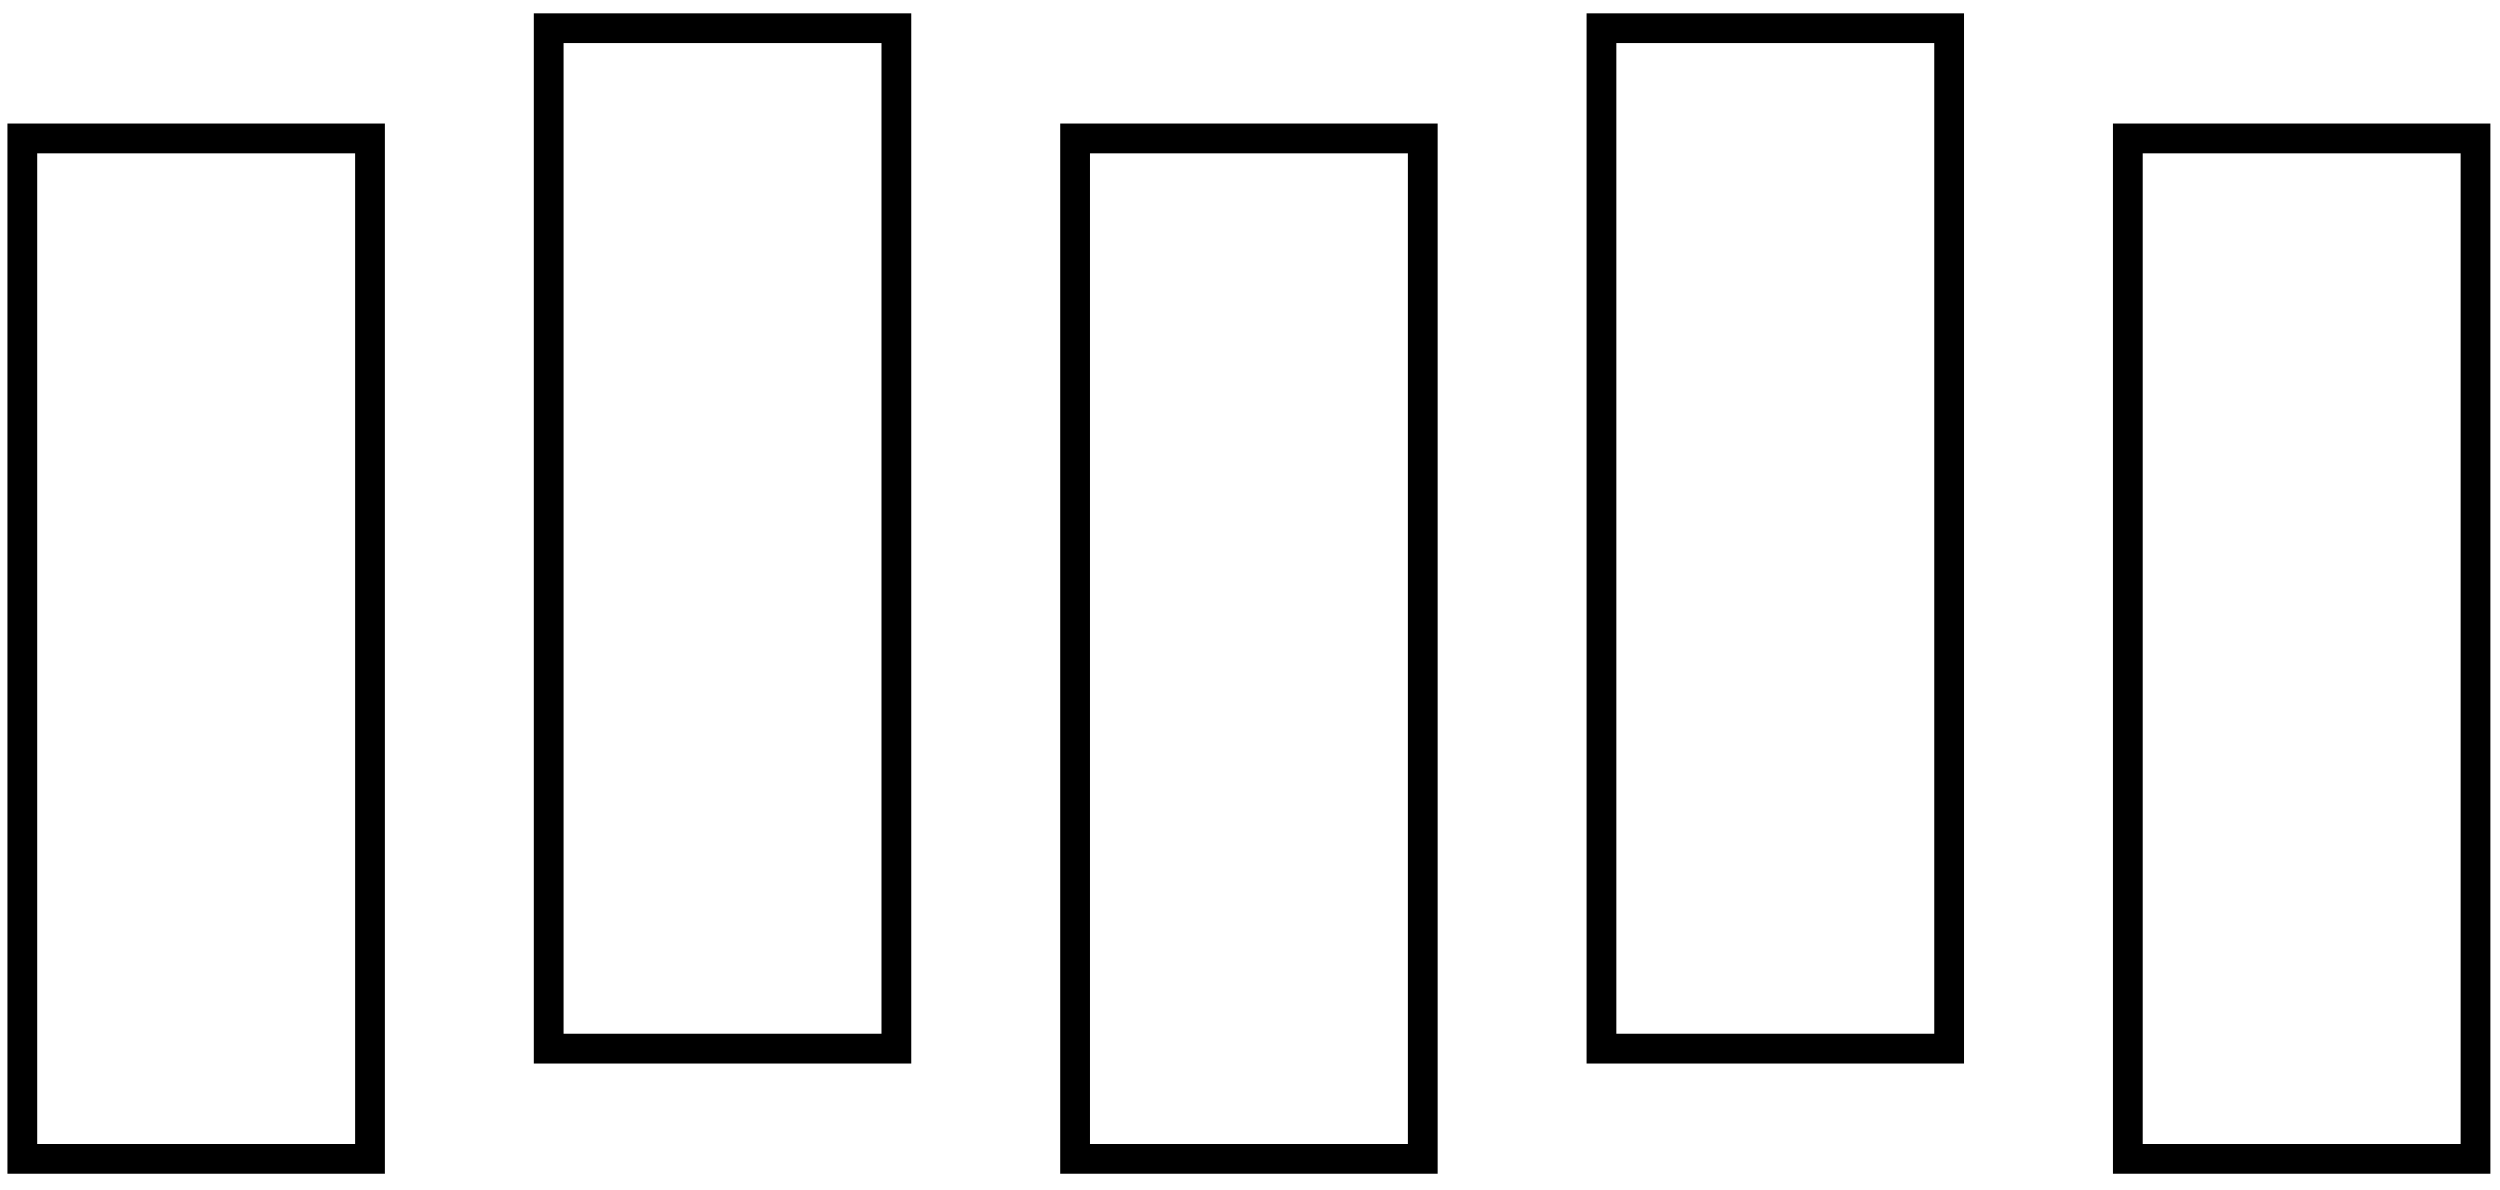 <svg xmlns="http://www.w3.org/2000/svg" width="84" height="40" viewBox="0 0 84 40" fill="none"><rect x="71.495" y="38.938" width="34.287" height="11.682" transform="rotate(-90 71.495 38.938)" stroke="black"></rect><rect x="53.809" y="35.234" width="34.287" height="11.682" transform="rotate(-90 53.809 35.234)" stroke="black"></rect><rect x="18.436" y="35.234" width="34.287" height="11.682" transform="rotate(-90 18.436 35.234)" stroke="black"></rect><rect x="36.123" y="38.938" width="34.287" height="11.682" transform="rotate(-90 36.123 38.938)" stroke="black"></rect><rect x="0.75" y="38.938" width="34.287" height="11.682" transform="rotate(-90 0.75 38.938)" stroke="black"></rect></svg>